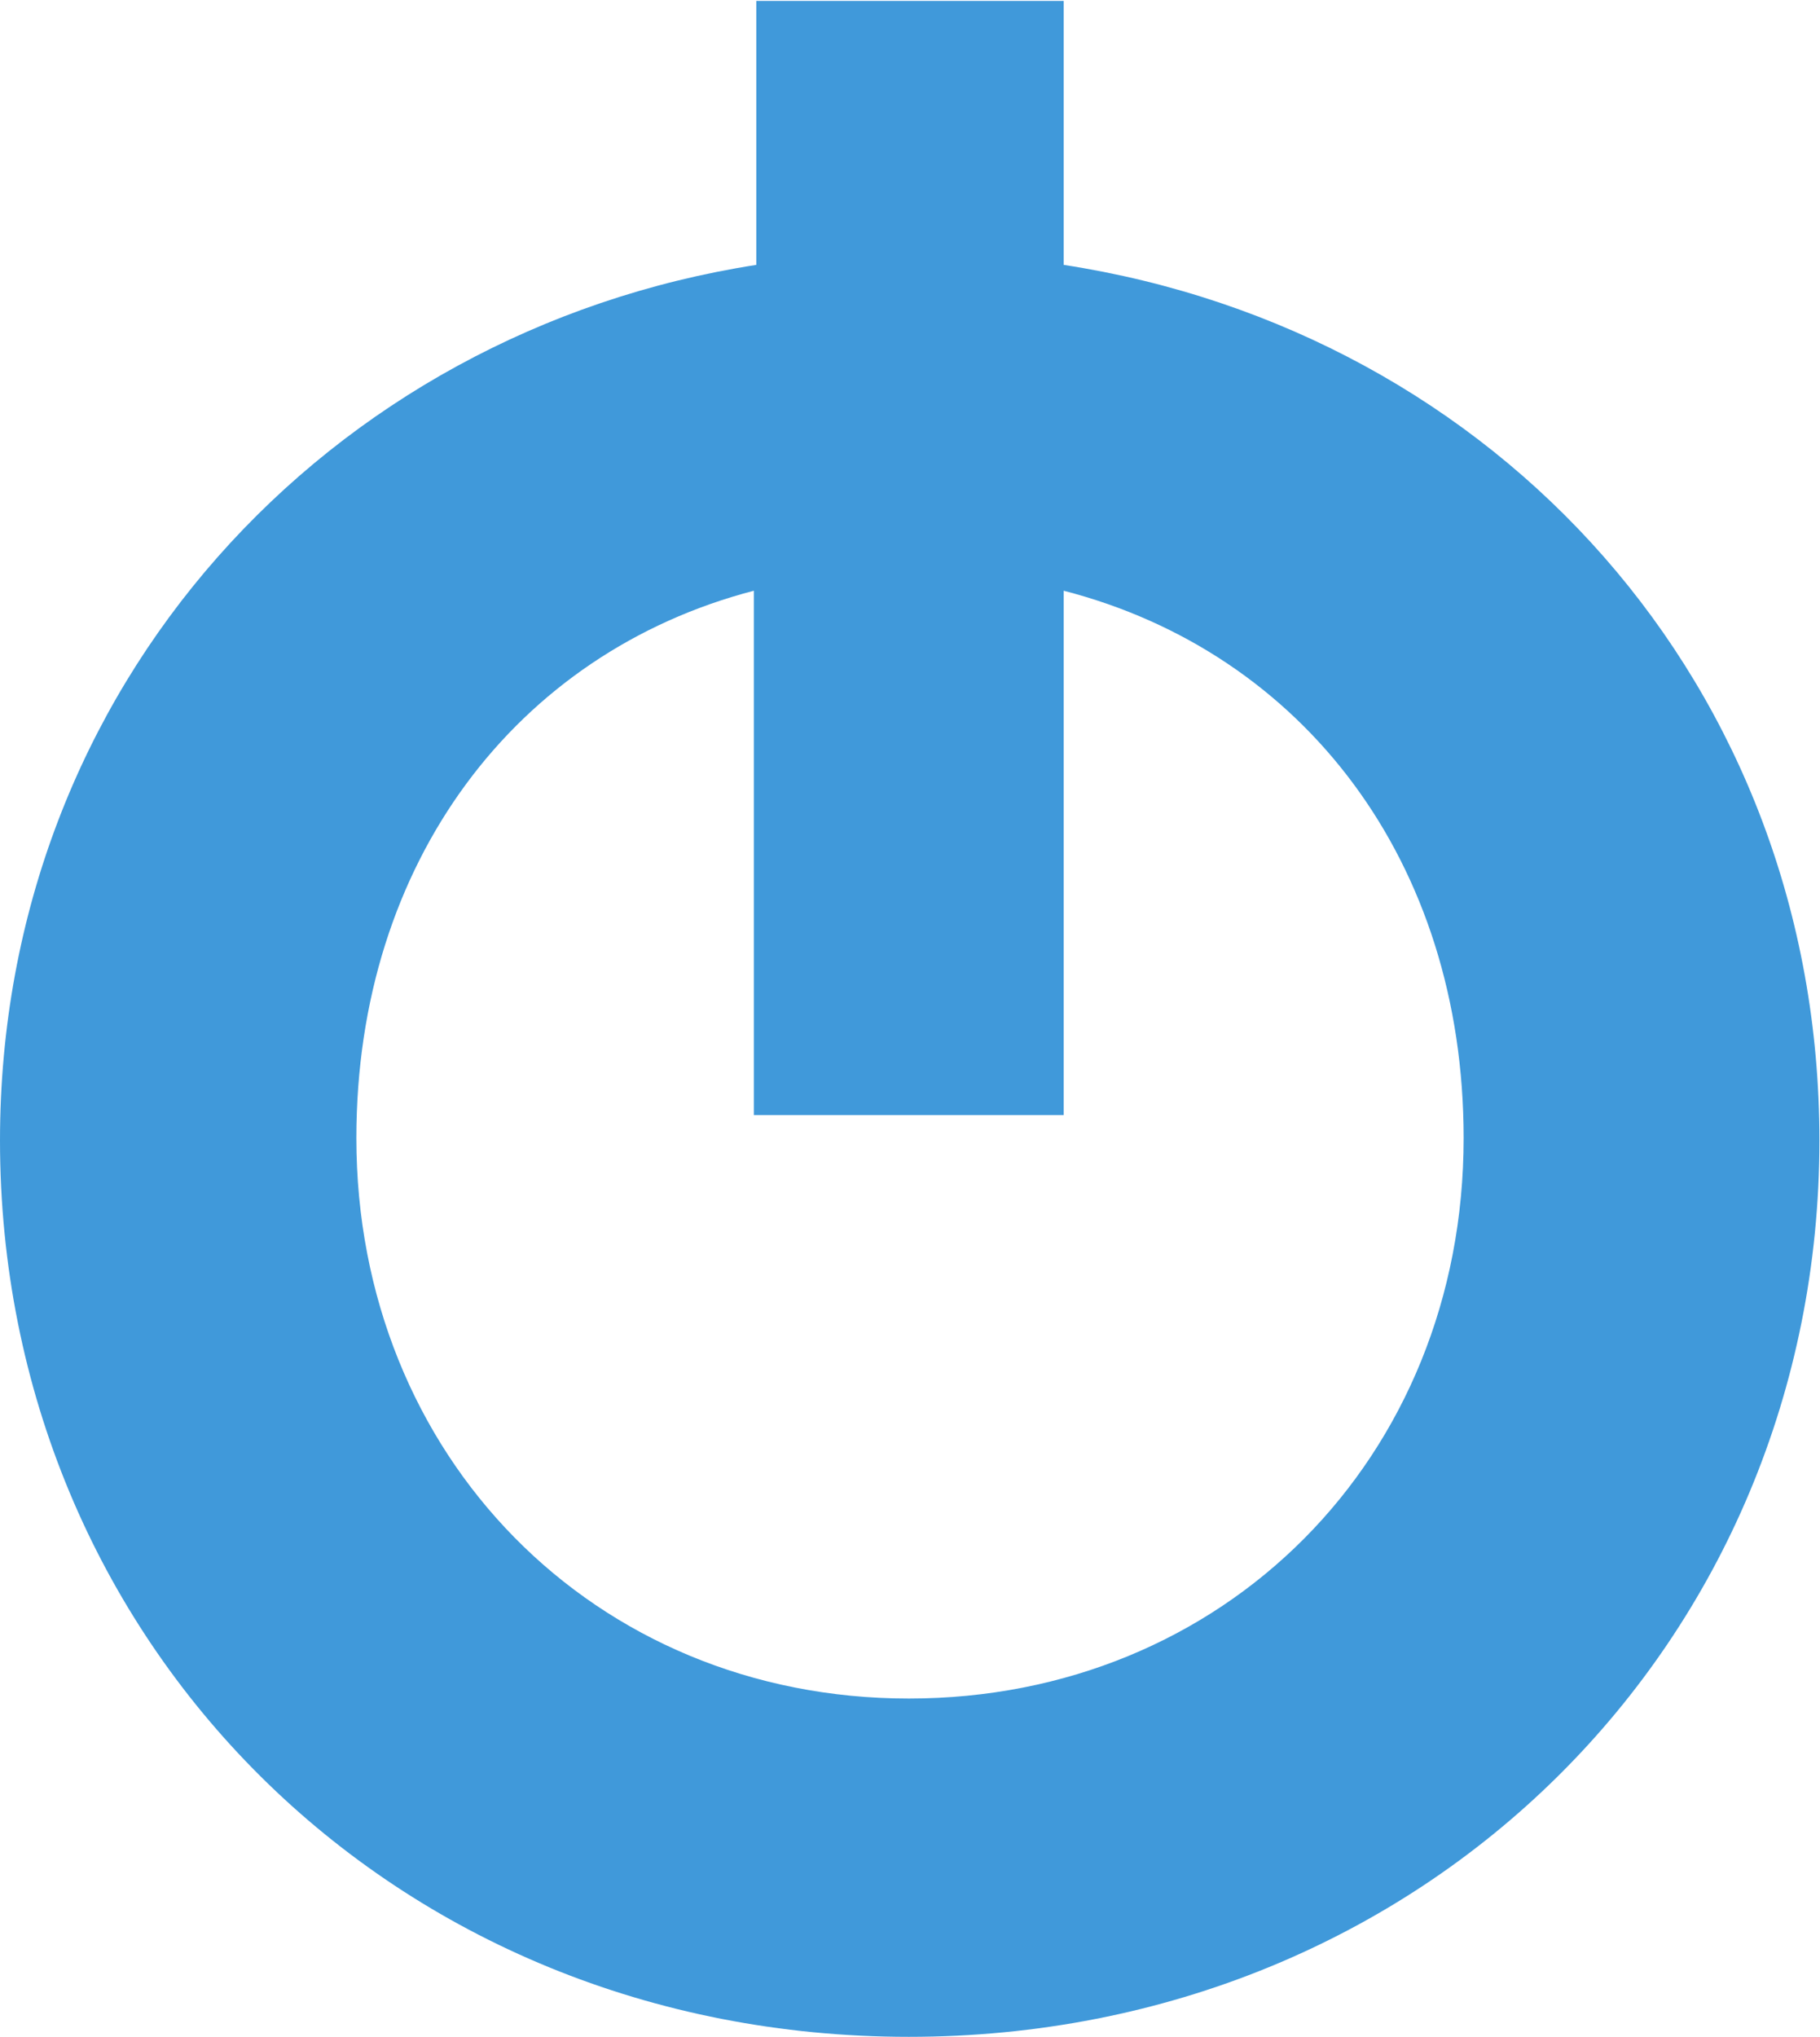 <svg version="1.2" xmlns="http://www.w3.org/2000/svg" viewBox="0 0 1550 1734" width="1550" height="1734"><style>.a{fill:#4099da}</style><path fill-rule="evenodd" class="a" d="m905.9 225.5c369.2 56.8 643.6 358.2 643.6 745.4 0 426.5-336.1 763.1-775.5 763.1-439.9 0-774-336.6-774-763.1 0-387.2 279.4-688.6 644.1-745.4v-224.7h261.8zm340.6 743.4c0-235.2-136.4-413.3-340.6-466v446.4h-263.9v-446.4c-202.1 52.7-338.5 230.8-338.5 466 0 270.4 202.1 477.1 470.5 477.1 267.9 0 472.5-204.2 472.5-477.1z"/></svg>